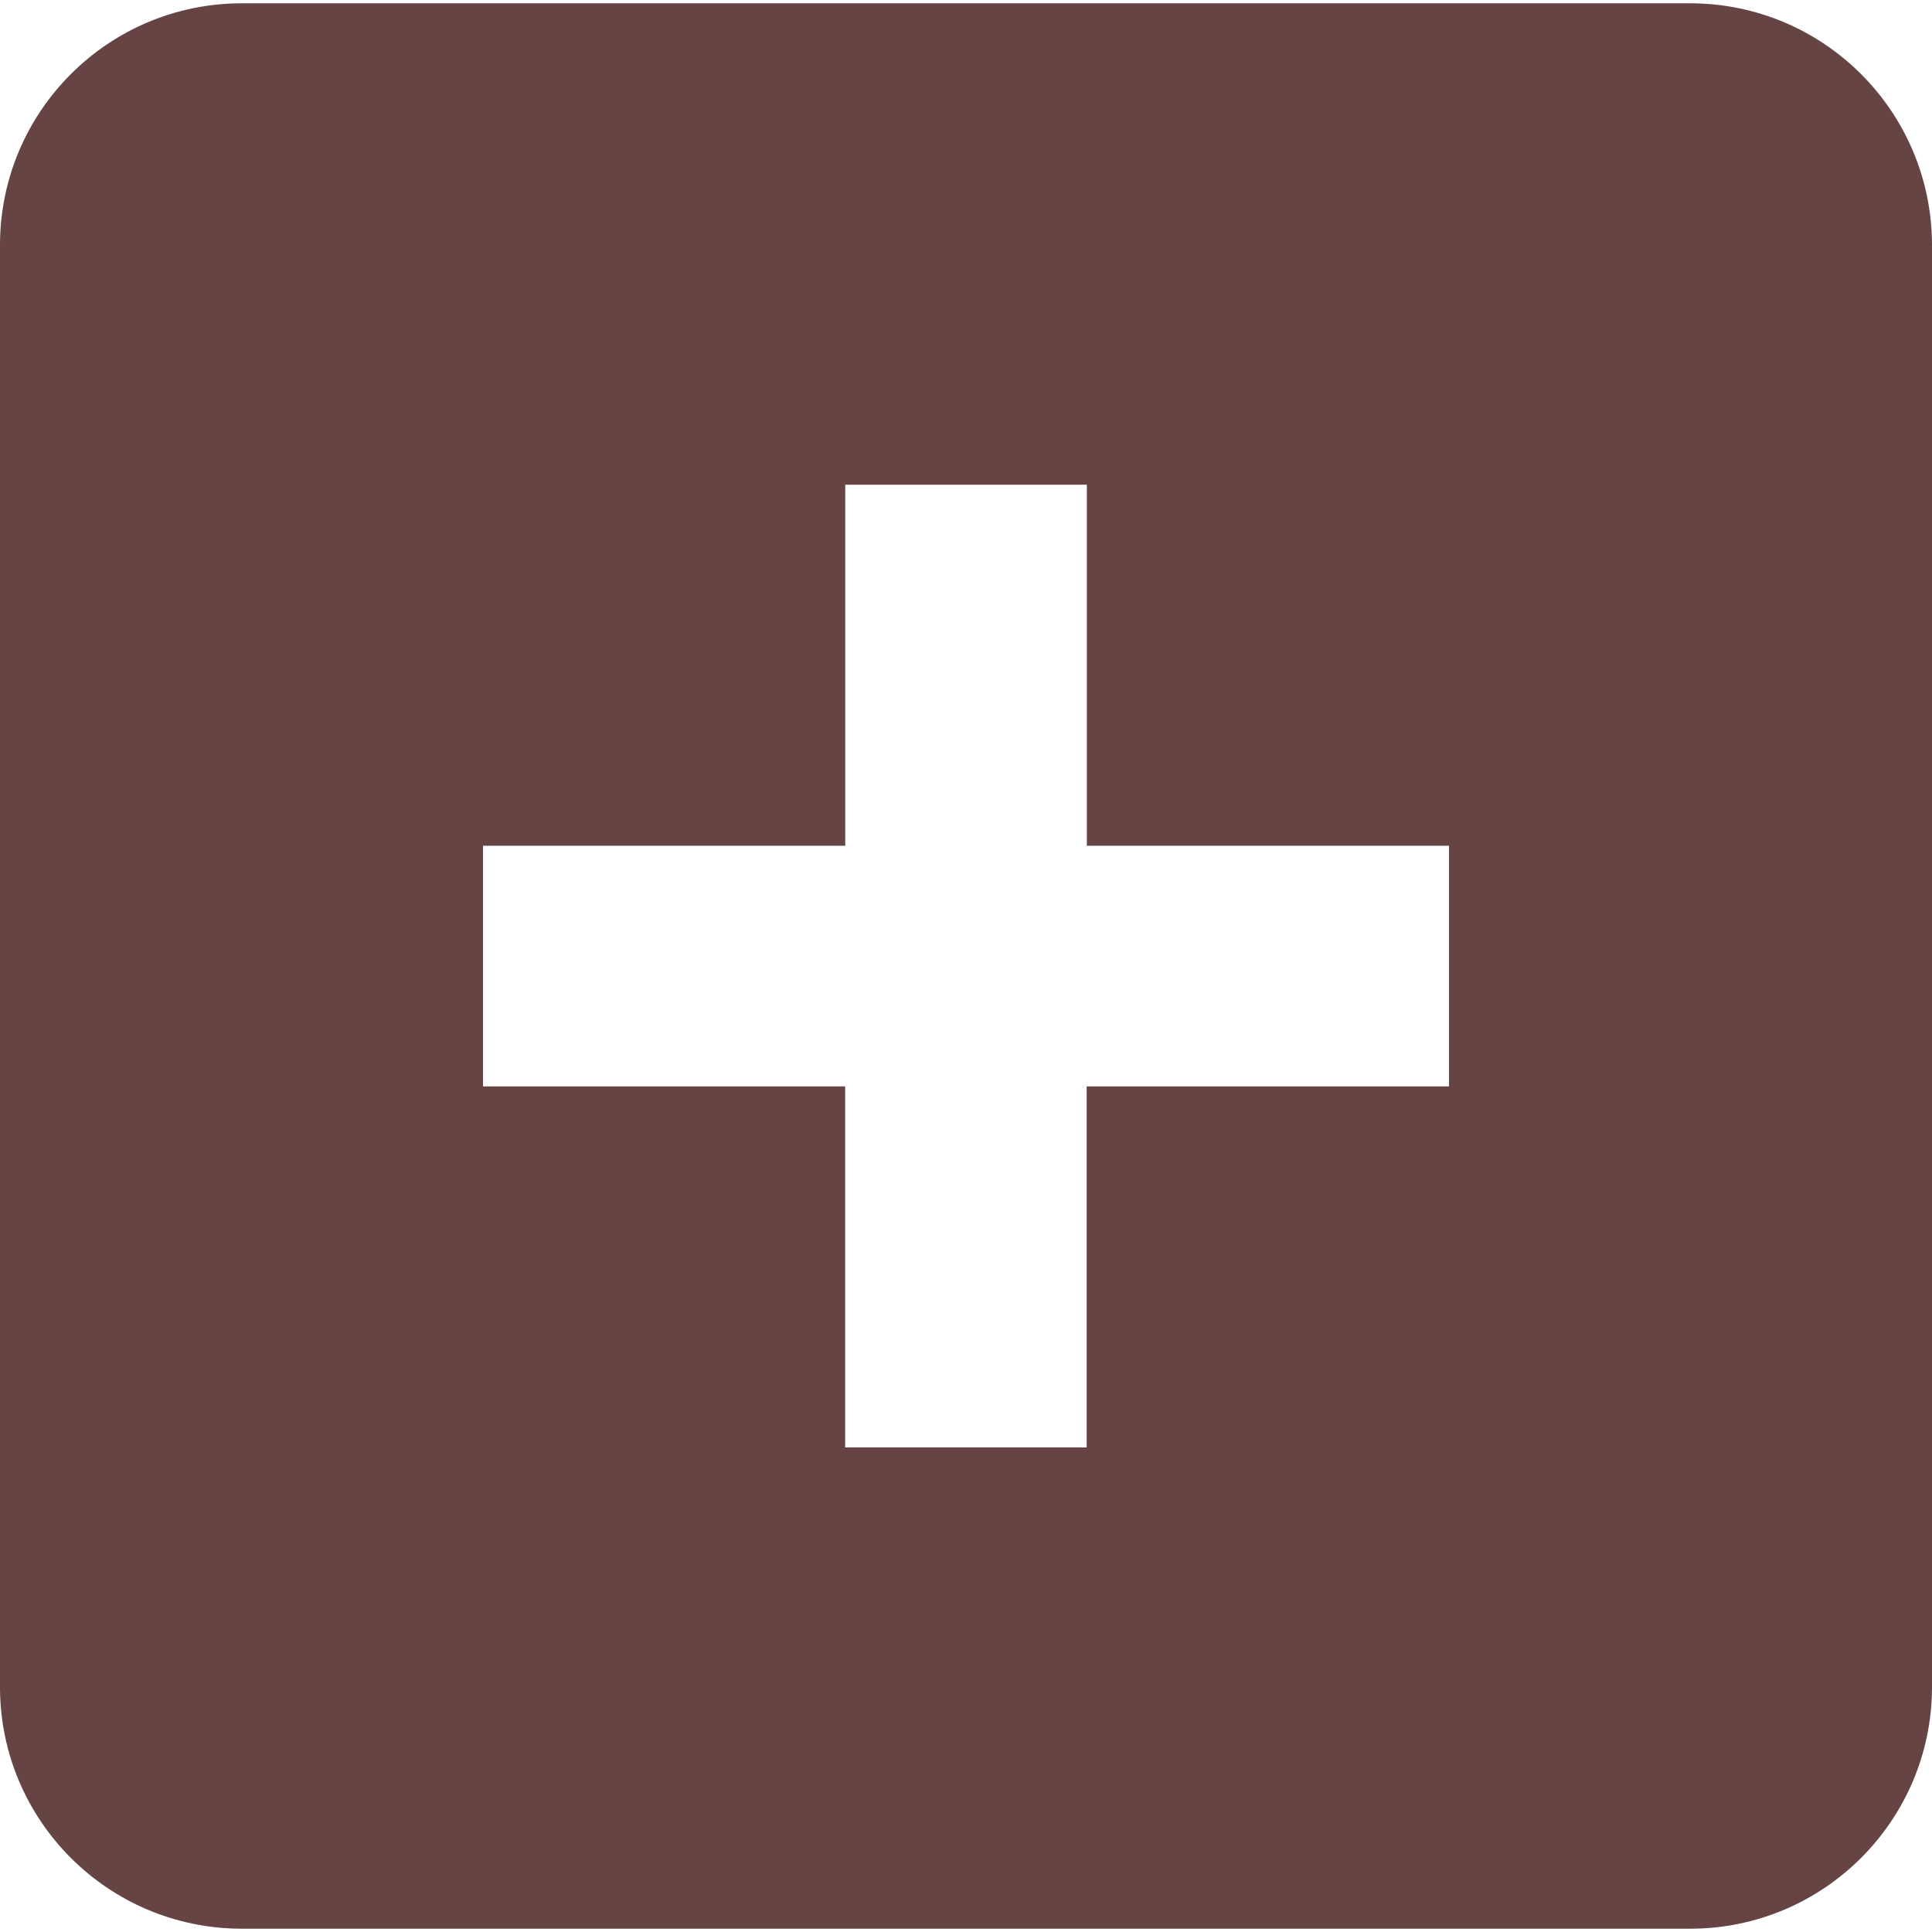 <svg role="img" width="32px" height="32px" viewBox="0 0 24 24" xmlns="http://www.w3.org/2000/svg"><title>AddThis</title><path fill="#644f2" d="M18 13.496h-4.501v4.484h-3v-4.484H6v-2.99h4.5V6.021h3.001v4.485H18v2.99zM21 .041H3C1.348.043.008 1.379 0 3.031v17.94c.008 1.65 1.348 2.986 3 2.988h18c1.651-.002 2.991-1.338 3-2.988V3.031c-.009-1.652-1.348-2.987-3-2.99z"/></svg>